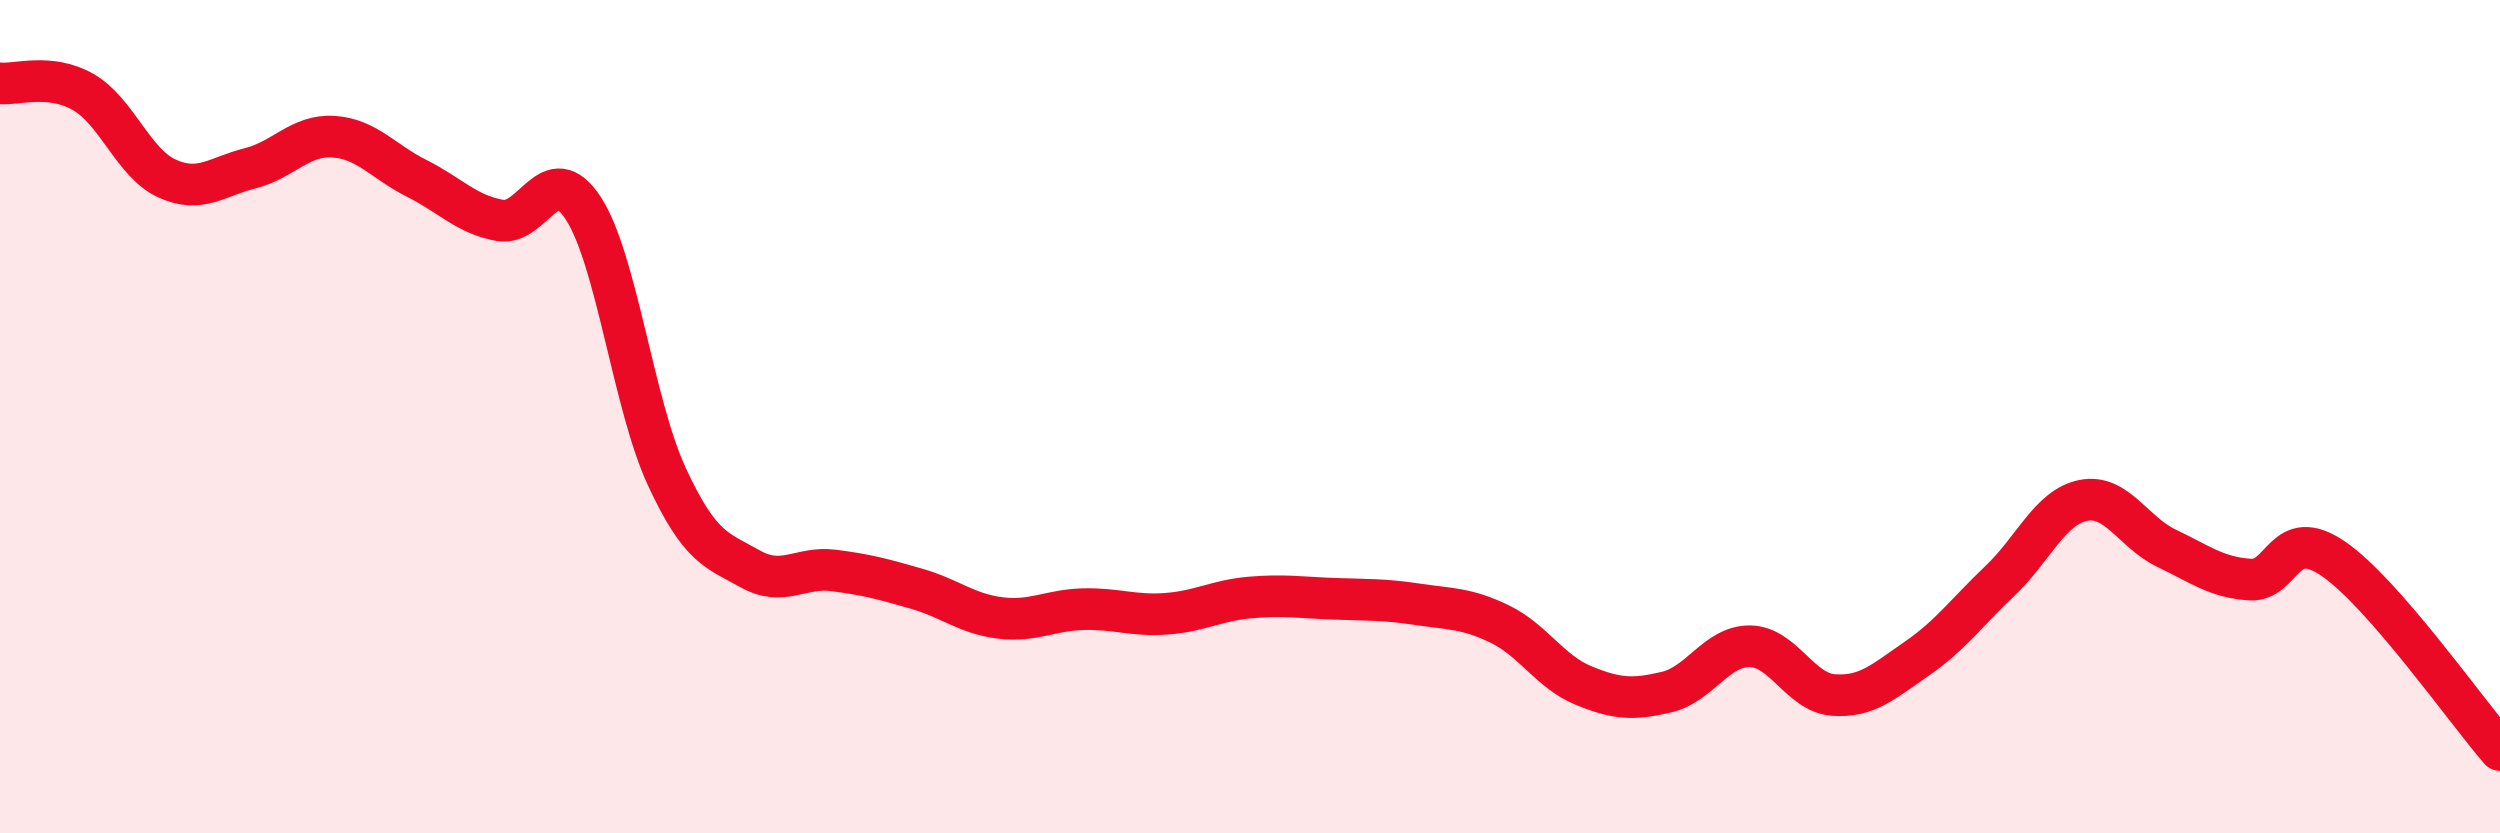 
    <svg width="60" height="20" viewBox="0 0 60 20" xmlns="http://www.w3.org/2000/svg">
      <path
        d="M 0,2 C 0.4,2.04 1.2,1.75 2,2.21 C 2.8,2.67 3.2,3.91 4,4.28 C 4.8,4.65 5.2,4.24 6,4.04 C 6.8,3.84 7.2,3.23 8,3.28 C 8.8,3.33 9.2,3.88 10,4.28 C 10.8,4.68 11.2,5.15 12,5.29 C 12.8,5.43 13.2,3.77 14,5 C 14.8,6.23 15.2,9.7 16,11.43 C 16.8,13.16 17.2,13.2 18,13.65 C 18.8,14.1 19.2,13.59 20,13.69 C 20.8,13.79 21.2,13.9 22,14.13 C 22.8,14.36 23.2,14.73 24,14.83 C 24.8,14.93 25.2,14.64 26,14.62 C 26.8,14.6 27.2,14.79 28,14.73 C 28.8,14.67 29.2,14.41 30,14.34 C 30.8,14.27 31.2,14.34 32,14.37 C 32.8,14.4 33.2,14.38 34,14.5 C 34.8,14.62 35.2,14.59 36,14.98 C 36.8,15.37 37.2,16.12 38,16.45 C 38.8,16.78 39.2,16.8 40,16.61 C 40.8,16.42 41.2,15.5 42,15.51 C 42.8,15.52 43.2,16.62 44,16.68 C 44.8,16.74 45.2,16.36 46,15.81 C 46.8,15.26 47.2,14.7 48,13.94 C 48.8,13.18 49.2,12.17 50,12.01 C 50.8,11.85 51.2,12.78 52,13.16 C 52.8,13.54 53.2,13.86 54,13.91 C 54.8,13.96 54.8,12.59 56,13.41 C 57.2,14.23 59.2,17.08 60,18L60 20L0 20Z"
        fill="#EB0A25"
        opacity="0.1"
        stroke-linecap="round"
        stroke-linejoin="round"
      />
      <path
        d="M 0,2 C 0.4,2.04 1.2,1.75 2,2.21 C 2.8,2.67 3.2,3.91 4,4.28 C 4.8,4.65 5.2,4.24 6,4.04 C 6.8,3.84 7.2,3.23 8,3.28 C 8.8,3.33 9.2,3.88 10,4.28 C 10.8,4.68 11.2,5.15 12,5.29 C 12.8,5.43 13.2,3.77 14,5 C 14.8,6.23 15.2,9.7 16,11.43 C 16.8,13.16 17.2,13.2 18,13.65 C 18.8,14.1 19.2,13.59 20,13.69 C 20.8,13.79 21.2,13.9 22,14.13 C 22.8,14.36 23.2,14.73 24,14.83 C 24.8,14.93 25.2,14.64 26,14.62 C 26.8,14.6 27.2,14.79 28,14.73 C 28.8,14.67 29.2,14.41 30,14.34 C 30.8,14.27 31.2,14.34 32,14.37 C 32.8,14.4 33.2,14.38 34,14.5 C 34.8,14.62 35.2,14.59 36,14.98 C 36.8,15.37 37.2,16.12 38,16.45 C 38.8,16.78 39.2,16.8 40,16.61 C 40.8,16.42 41.2,15.5 42,15.51 C 42.8,15.52 43.2,16.62 44,16.68 C 44.8,16.74 45.2,16.36 46,15.81 C 46.8,15.26 47.2,14.7 48,13.94 C 48.8,13.18 49.2,12.17 50,12.01 C 50.8,11.85 51.2,12.78 52,13.16 C 52.8,13.54 53.2,13.86 54,13.91 C 54.8,13.96 54.8,12.59 56,13.41 C 57.2,14.23 59.2,17.08 60,18"
        stroke="#EB0A25"
        stroke-width="1"
        fill="none"
        stroke-linecap="round"
        stroke-linejoin="round"
      />
    </svg>
  